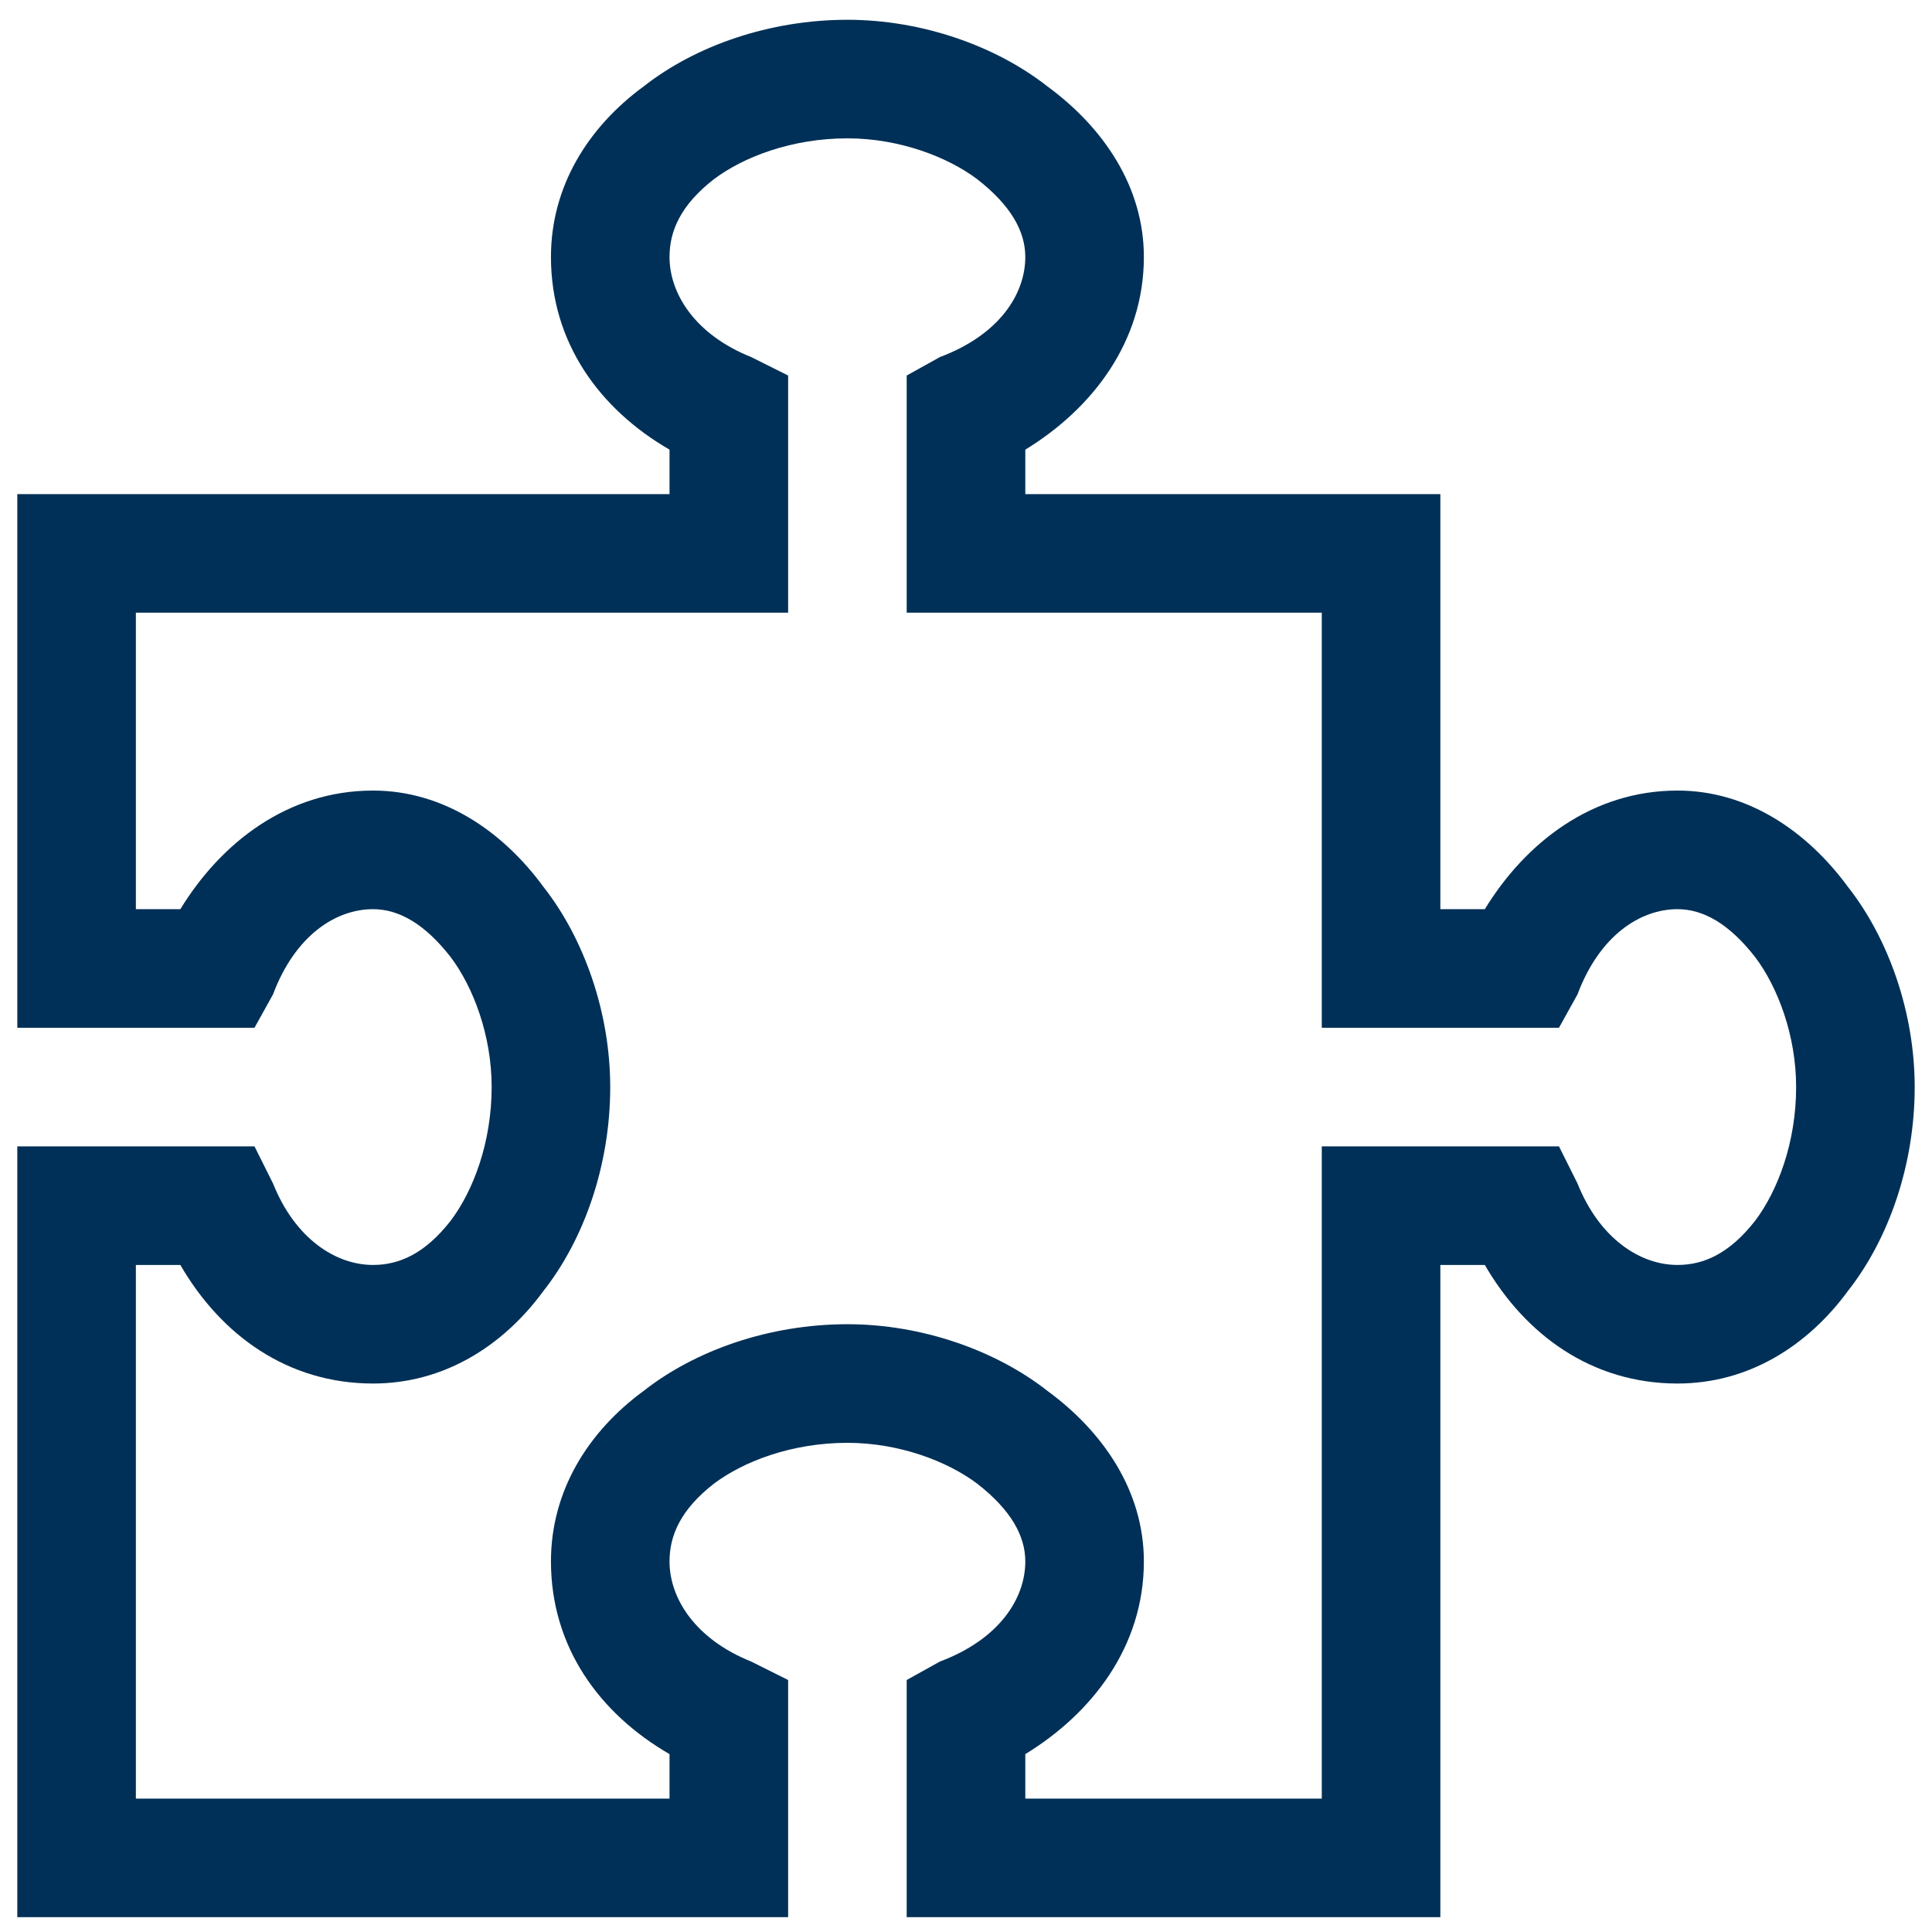 <?xml version="1.0" encoding="UTF-8"?> <svg xmlns="http://www.w3.org/2000/svg" width="46" height="46" viewBox="0 0 46 46" fill="none"><path d="M15.323 2.059C16.559 1.088 18.323 0.471 20.177 0.471C21.941 0.471 23.706 1.088 24.941 2.059C26.265 3.029 27.235 4.441 27.235 6.118C27.235 8.147 26 9.735 24.412 10.706V11.765H32.882H34.294V13.177V21.647H35.353C36.324 20.059 37.912 18.823 39.941 18.823C41.618 18.823 43.029 19.794 44 21.118C44.971 22.353 45.588 24.118 45.588 25.882C45.588 27.735 44.971 29.5 44 30.735C43.029 32.059 41.618 32.941 39.941 32.941C37.912 32.941 36.324 31.794 35.353 30.118H34.294V44.235V45.647H32.882H23H21.588V44.235V40.882V40L22.382 39.559C23.794 39.029 24.412 38.059 24.412 37.176C24.412 36.559 24.059 35.941 23.265 35.324C22.559 34.794 21.412 34.353 20.177 34.353C18.853 34.353 17.706 34.794 17 35.324C16.206 35.941 15.941 36.559 15.941 37.176C15.941 38.059 16.559 39.029 17.882 39.559L18.765 40V40.882V44.235V45.647H17.353H1.824H0.412V44.235V28.706V27.294H1.824H5.176H6.059L6.5 28.177C7.029 29.5 8 30.118 8.882 30.118C9.5 30.118 10.118 29.853 10.735 29.059C11.265 28.353 11.706 27.206 11.706 25.882C11.706 24.647 11.265 23.5 10.735 22.794C10.118 22 9.5 21.647 8.882 21.647C8 21.647 7.029 22.265 6.5 23.677L6.059 24.471H5.176H1.824H0.412V23.059V13.177V11.765H1.824H15.941V10.706C14.265 9.735 13.118 8.147 13.118 6.118C13.118 4.441 14 3.029 15.323 2.059ZM17 4.265C16.206 4.882 15.941 5.5 15.941 6.118C15.941 7 16.559 7.971 17.882 8.5L18.765 8.941V9.824V13.177V14.588H17.353H3.235V21.647H4.294C5.265 20.059 6.853 18.823 8.882 18.823C10.559 18.823 11.971 19.794 12.941 21.118C13.912 22.353 14.529 24.118 14.529 25.882C14.529 27.735 13.912 29.5 12.941 30.735C11.971 32.059 10.559 32.941 8.882 32.941C6.853 32.941 5.265 31.794 4.294 30.118H3.235V42.824H15.941V41.765C14.265 40.794 13.118 39.206 13.118 37.176C13.118 35.5 14 34.088 15.323 33.118C16.559 32.147 18.323 31.529 20.177 31.529C21.941 31.529 23.706 32.147 24.941 33.118C26.265 34.088 27.235 35.5 27.235 37.176C27.235 39.206 26 40.794 24.412 41.765V42.824H31.471V28.706V27.294H32.882H36.235H37.118L37.559 28.177C38.088 29.5 39.059 30.118 39.941 30.118C40.559 30.118 41.176 29.853 41.794 29.059C42.324 28.353 42.765 27.206 42.765 25.882C42.765 24.647 42.324 23.5 41.794 22.794C41.176 22 40.559 21.647 39.941 21.647C39.059 21.647 38.088 22.265 37.559 23.677L37.118 24.471H36.235H32.882H31.471V23.059V14.588H23H21.588V13.177V9.824V8.941L22.382 8.5C23.794 7.971 24.412 7 24.412 6.118C24.412 5.5 24.059 4.882 23.265 4.265C22.559 3.735 21.412 3.294 20.177 3.294C18.853 3.294 17.706 3.735 17 4.265Z" fill="#003057"></path></svg> 